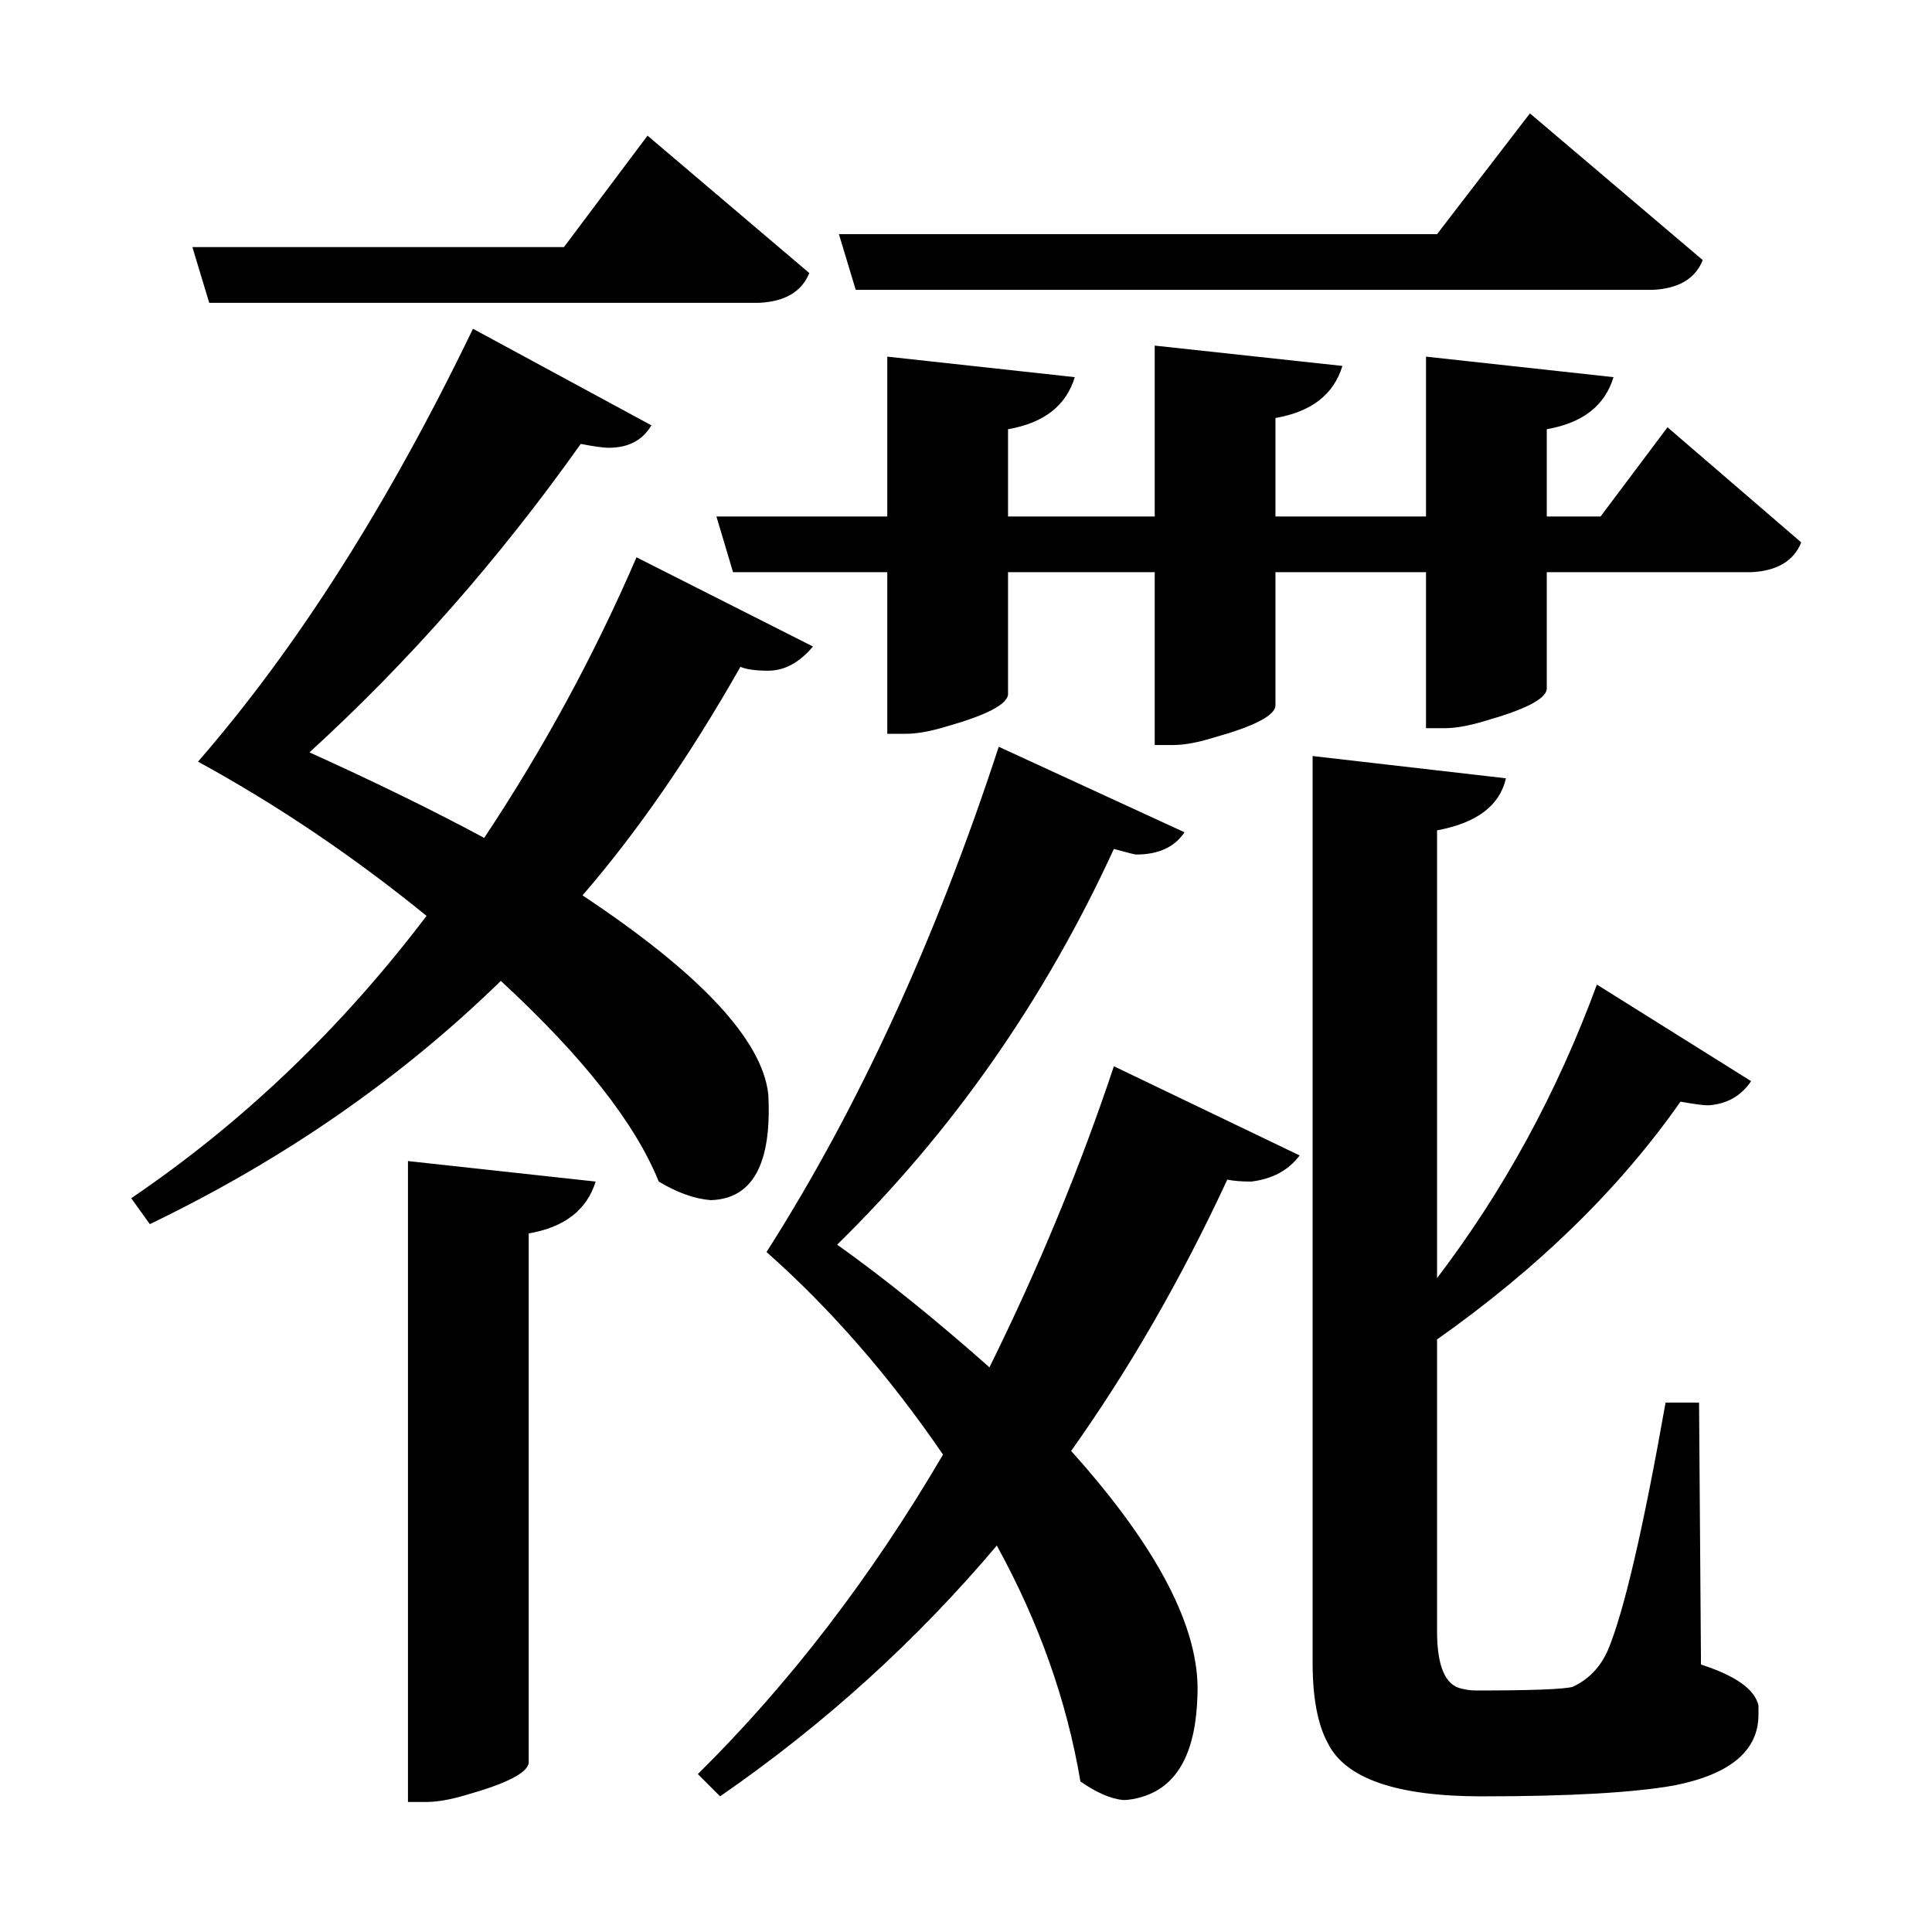 <?xml version="1.0" encoding="UTF-8"?>
<svg xmlns="http://www.w3.org/2000/svg" xmlns:xlink="http://www.w3.org/1999/xlink" width="156pt" height="156pt" viewBox="0 0 156 156" version="1.1">
<defs>
<g>
<symbol overflow="visible" id="glyph0-0">
<path style="stroke:none;" d=""/>
</symbol>
<symbol overflow="visible" id="glyph0-1">
<path style="stroke:none;" d="M 66.156 -110.094 L 64.797 -114.594 L 113.094 -114.594 L 120.594 -124.344 L 134.547 -112.5 C 133.953 -111 132.602 -110.195 130.5 -110.094 Z M 13.953 -109.047 L 12.594 -113.547 L 42.594 -113.547 L 49.344 -122.547 L 62.406 -111.453 C 61.801 -109.953 60.445 -109.148 58.344 -109.047 Z M 59.094 -45.156 C 59.395 -39.551 57.848 -36.695 54.453 -36.594 C 53.148 -36.695 51.75 -37.195 50.25 -38.094 C 48.352 -42.801 44.102 -48.203 37.5 -54.297 C 29.395 -46.398 19.945 -39.852 9.156 -34.656 L 7.656 -36.75 C 16.656 -42.852 24.602 -50.453 31.5 -59.547 C 25.602 -64.348 19.453 -68.5 13.047 -72 C 21.047 -81.195 28.445 -92.848 35.25 -106.953 L 49.656 -99.156 C 48.945 -97.945 47.797 -97.344 46.203 -97.344 C 45.797 -97.344 45.047 -97.445 43.953 -97.656 C 37.348 -88.352 30.047 -80.051 22.047 -72.75 C 27.348 -70.352 32.051 -68.051 36.156 -65.844 C 40.945 -73.051 45.047 -80.602 48.453 -88.5 L 62.703 -81.297 C 61.598 -79.992 60.395 -79.344 59.094 -79.344 C 58.094 -79.344 57.344 -79.445 56.844 -79.656 C 52.75 -72.445 48.5 -66.297 44.094 -61.203 C 53.594 -54.898 58.594 -49.551 59.094 -45.156 Z M 131.703 -99 L 142.5 -89.703 C 141.895 -88.203 140.547 -87.398 138.453 -87.297 L 121.953 -87.297 L 121.953 -77.844 C 121.848 -77.051 120.195 -76.203 117 -75.297 C 115.695 -74.898 114.598 -74.703 113.703 -74.703 L 112.203 -74.703 L 112.203 -87.297 L 100.047 -87.297 L 100.047 -76.5 C 99.953 -75.695 98.301 -74.848 95.094 -73.953 C 93.801 -73.547 92.703 -73.344 91.797 -73.344 L 90.297 -73.344 L 90.297 -87.297 L 78.453 -87.297 L 78.453 -77.406 C 78.348 -76.602 76.695 -75.75 73.5 -74.844 C 72.195 -74.445 71.098 -74.25 70.203 -74.25 L 68.703 -74.25 L 68.703 -87.297 L 56.25 -87.297 L 54.906 -91.797 L 68.703 -91.797 L 68.703 -104.703 L 83.844 -103.047 C 83.145 -100.742 81.348 -99.344 78.453 -98.844 L 78.453 -91.797 L 90.297 -91.797 L 90.297 -105.594 L 105.453 -103.953 C 104.754 -101.648 102.953 -100.25 100.047 -99.75 L 100.047 -91.797 L 112.203 -91.797 L 112.203 -104.703 L 127.344 -103.047 C 126.645 -100.742 124.848 -99.344 121.953 -98.844 L 121.953 -91.797 L 126.297 -91.797 Z M 76.953 -23.094 C 80.953 -31.195 84.301 -39.301 87 -47.406 L 102 -40.203 C 101.102 -39.004 99.801 -38.301 98.094 -38.094 C 97.301 -38.094 96.656 -38.145 96.156 -38.25 C 92.445 -30.25 88.242 -22.945 83.547 -16.344 C 90.547 -8.551 93.945 -2.004 93.75 3.297 C 93.645 7.898 92.195 10.648 89.406 11.547 C 88.801 11.742 88.25 11.844 87.75 11.844 C 86.75 11.75 85.598 11.25 84.297 10.344 C 83.203 3.844 80.953 -2.504 77.547 -8.703 C 71.047 -1.004 63.598 5.742 55.203 11.547 L 53.406 9.75 C 60.801 2.445 67.398 -6.148 73.203 -16.047 C 68.898 -22.348 64.148 -27.801 58.953 -32.406 C 66.348 -44 72.598 -57.598 77.703 -73.203 L 92.703 -66.297 C 91.898 -65.098 90.598 -64.5 88.797 -64.5 C 88.703 -64.5 88.102 -64.648 87 -64.953 C 81.395 -52.754 73.945 -42.102 64.656 -33 C 68.445 -30.301 72.547 -27 76.953 -23.094 Z M 134.406 0.906 C 137.195 1.801 138.742 2.898 139.047 4.203 C 139.047 4.504 139.047 4.754 139.047 4.953 C 139.047 7.848 136.797 9.75 132.297 10.656 C 128.992 11.25 123.797 11.547 116.703 11.547 C 109.797 11.547 105.645 10.098 104.25 7.203 C 103.445 5.703 103.047 3.551 103.047 0.75 L 103.047 -72.453 L 118.656 -70.656 C 118.156 -68.445 116.301 -67.047 113.094 -66.453 L 113.094 -30.297 C 118.5 -37.398 122.801 -45.301 126 -54 L 138.453 -46.203 C 137.648 -45.004 136.5 -44.352 135 -44.25 C 134.602 -44.25 133.852 -44.348 132.75 -44.547 C 127.852 -37.547 121.301 -31.145 113.094 -25.344 L 113.094 -1.797 C 113.094 1.004 113.742 2.551 115.047 2.844 C 115.453 2.945 115.852 3 116.25 3 C 120.75 3 123.348 2.898 124.047 2.703 C 125.348 2.098 126.301 1.098 126.906 -0.297 C 128.195 -3.398 129.742 -10.051 131.547 -20.25 L 134.25 -20.25 Z M 30 12 L 30 -39.75 L 45.156 -38.094 C 44.445 -35.801 42.645 -34.406 39.75 -33.906 L 39.75 8.844 C 39.645 9.645 37.992 10.5 34.797 11.406 C 33.492 11.801 32.395 12 31.5 12 Z M 30 12 "/>
</symbol>
</g>
</defs>
<g id="surface7941">
<rect x="0" y="0" width="156" height="156" style="fill:rgb(100%,100%,100%);fill-opacity:0;stroke:none;"/>
<g style="fill:rgb(0%,0%,0%);fill-opacity:1;">
  <use xlink:href="#glyph0-1" x="2.941" y="133.5"/>
</g>
</g>
</svg>
